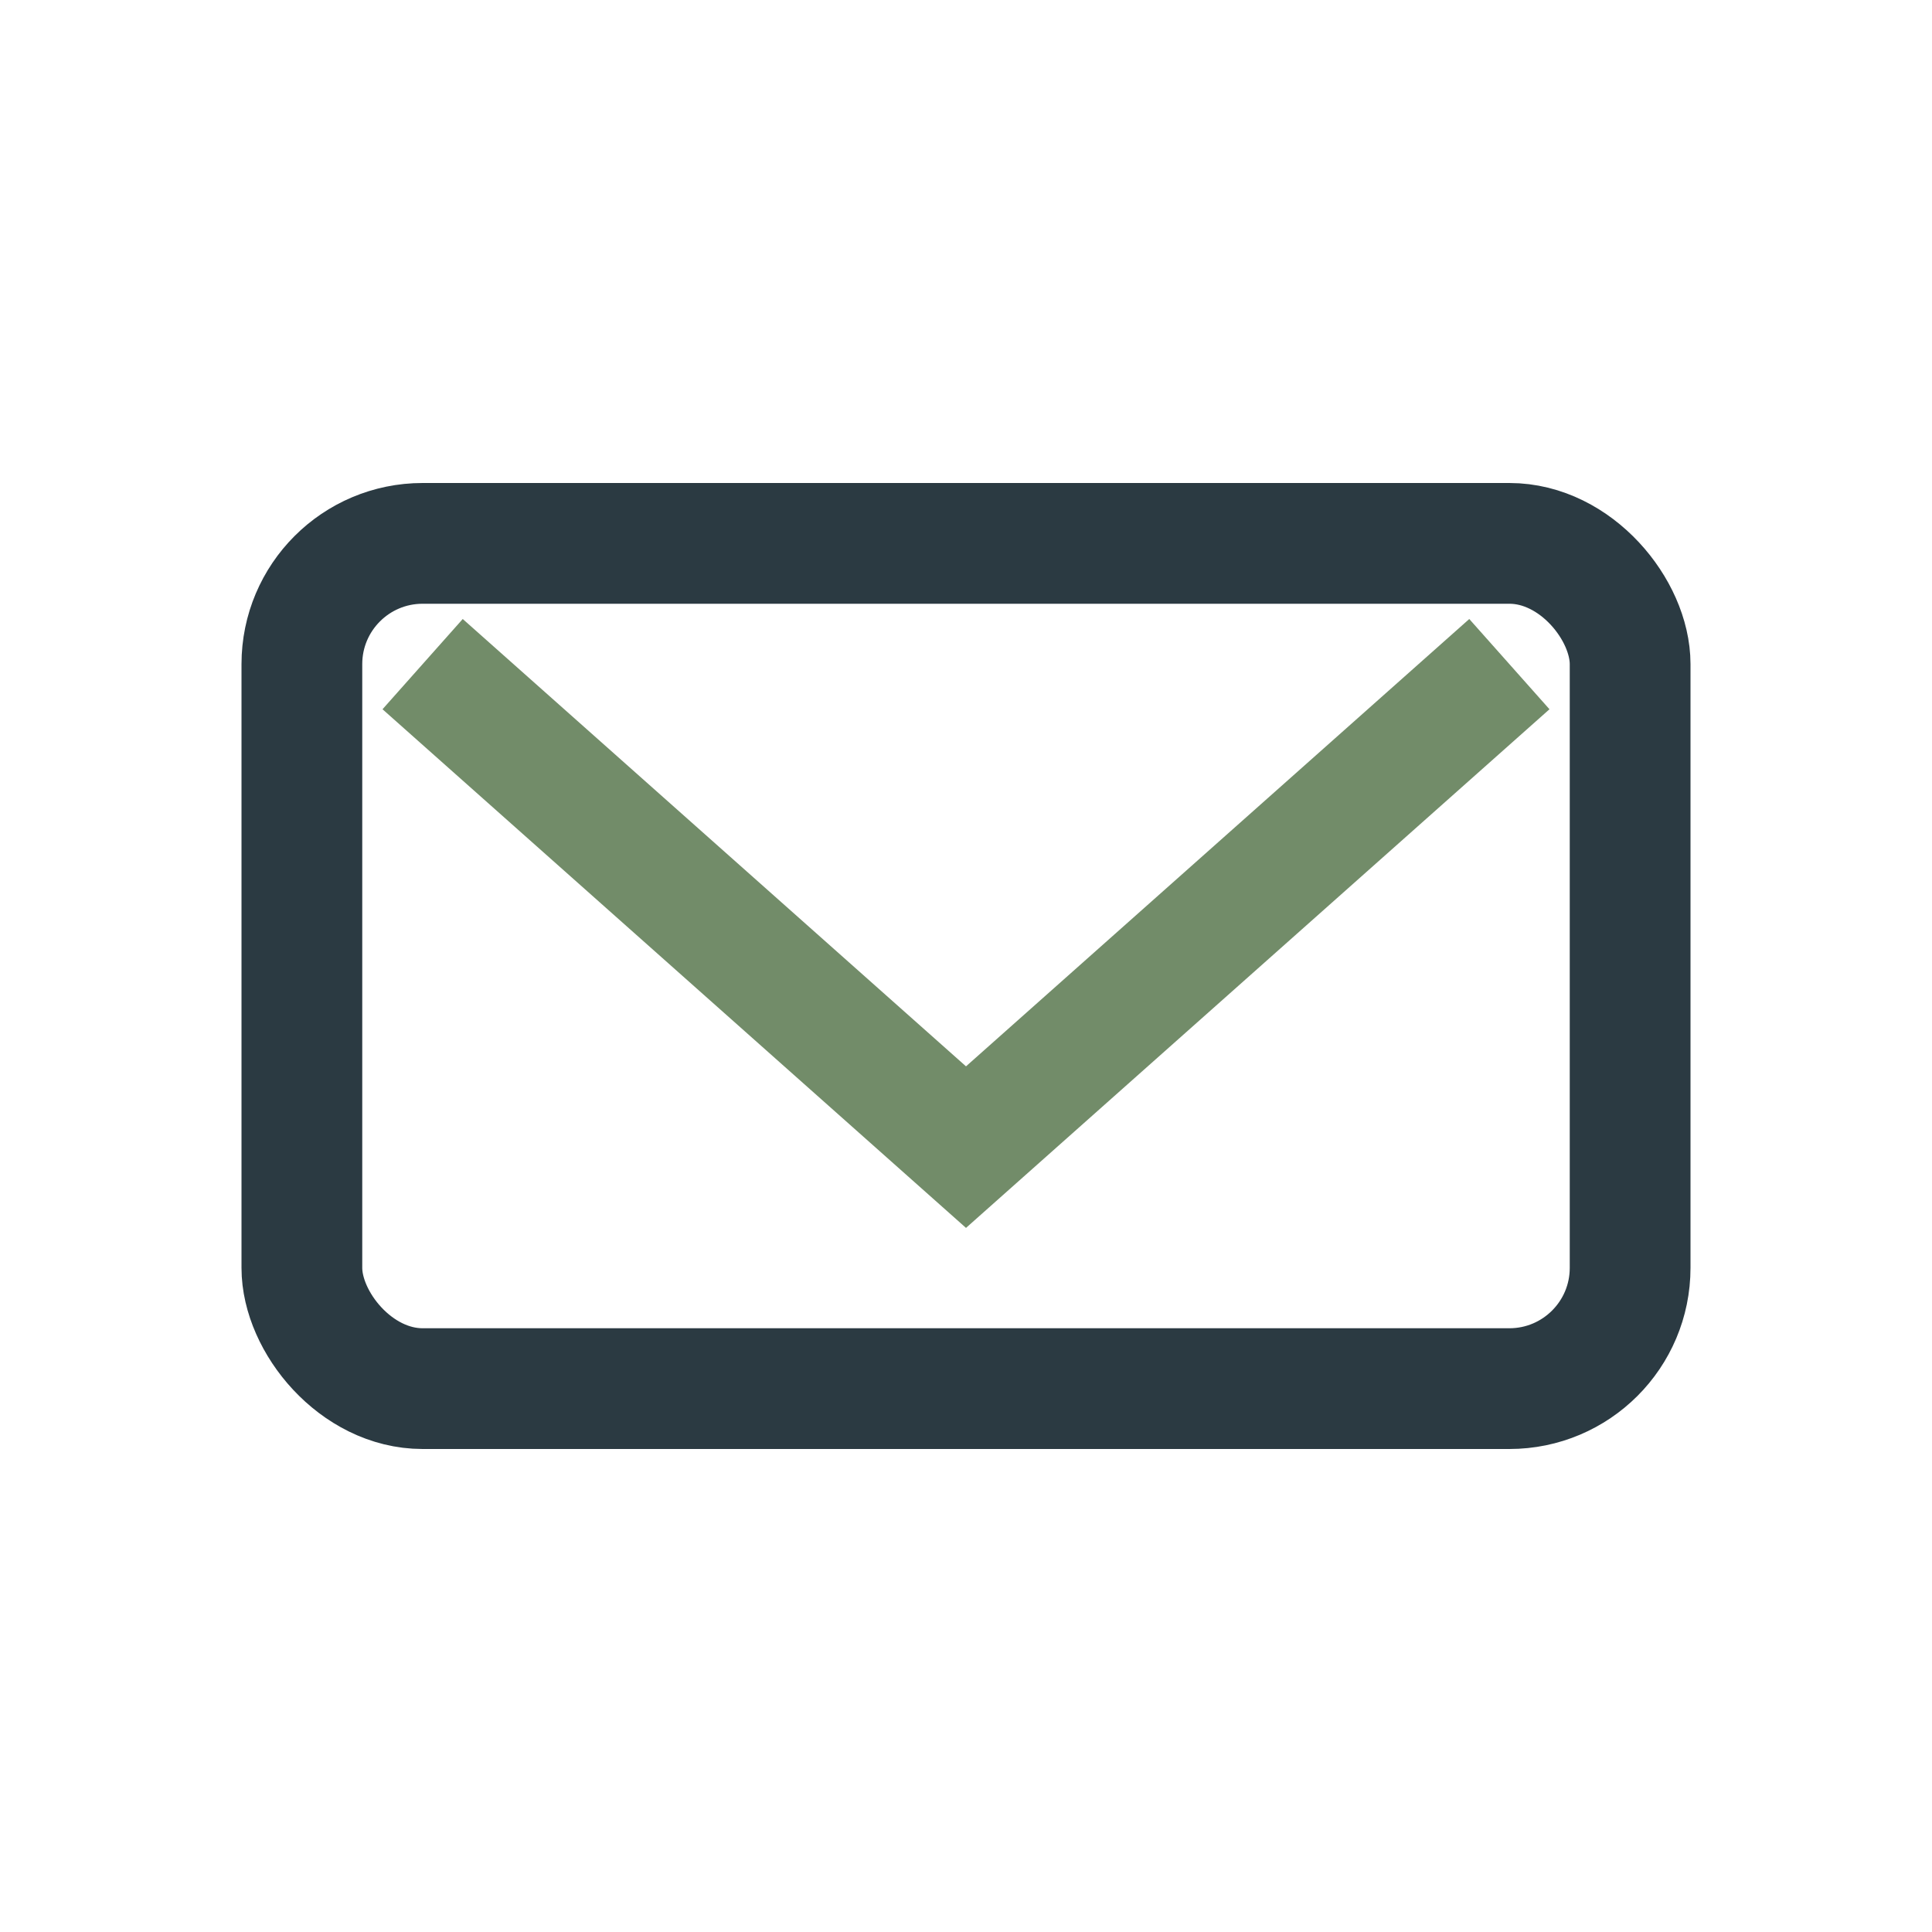 <?xml version="1.0" encoding="UTF-8"?>
<svg xmlns="http://www.w3.org/2000/svg" width="32" height="32" viewBox="0 0 32 32"><rect x="5" y="9" width="22" height="14" rx="2" fill="none" stroke="#2B3A42" stroke-width="2"/><polyline points="7 11 16 19 25 11" fill="none" stroke="#728C69" stroke-width="2"/></svg>